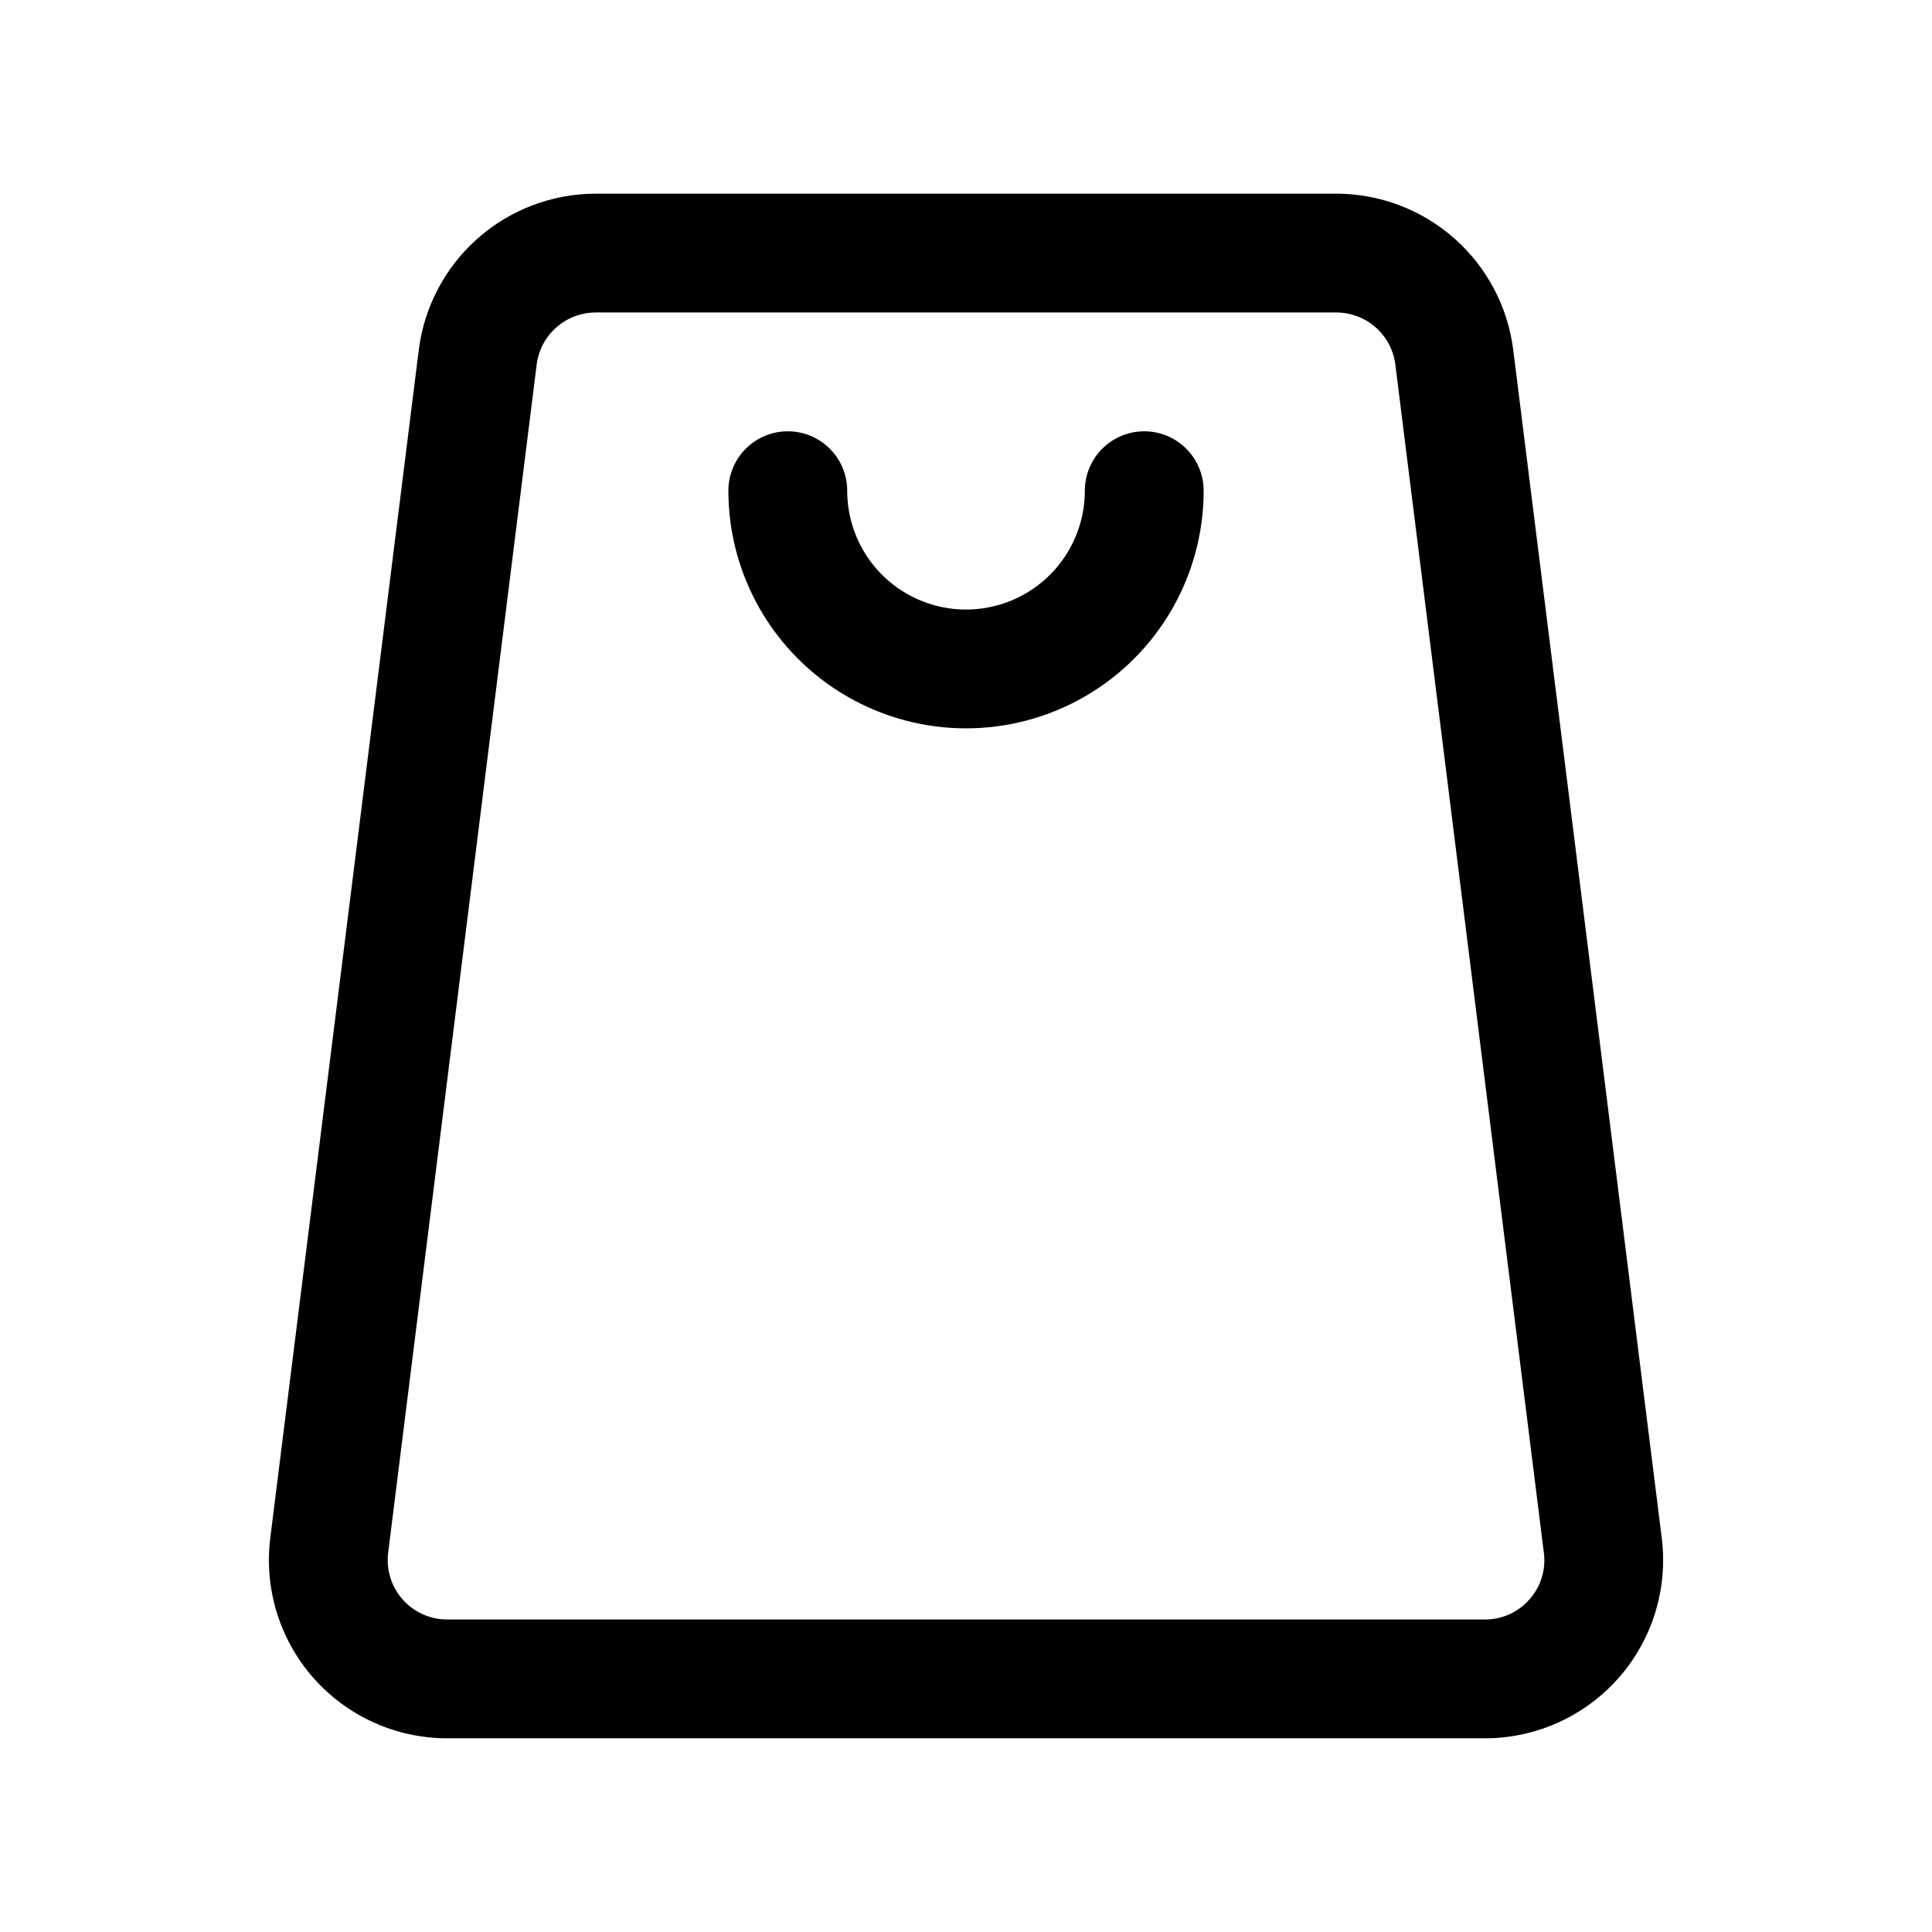 <?xml version="1.0" encoding="UTF-8"?>
<!-- Uploaded to: ICON Repo, www.svgrepo.com, Generator: ICON Repo Mixer Tools -->
<svg fill="#000000" width="800px" height="800px" version="1.1" viewBox="144 144 512 512" xmlns="http://www.w3.org/2000/svg">
 <path d="m584.38 551.58-39.359-314.88c-1.441-11.418-6.996-21.918-15.621-29.531-8.625-7.617-19.734-11.828-31.242-11.844h-196.31c-11.508 0.016-22.613 4.227-31.242 11.844-8.625 7.613-14.18 18.113-15.621 29.531l-39.359 314.88c-1.68 13.441 2.492 26.957 11.457 37.113s21.859 15.973 35.406 15.977h275.03c13.547-0.004 26.441-5.82 35.406-15.977 8.965-10.156 13.137-23.672 11.457-37.113zm-35.055 16.273c-2.973 3.41-7.281 5.356-11.809 5.328h-275.03c-4.516 0-8.812-1.941-11.801-5.324-2.988-3.387-4.383-7.891-3.82-12.371l39.359-314.88c0.48-3.805 2.332-7.305 5.207-9.844 2.875-2.539 6.578-3.941 10.414-3.949h196.31c3.836 0.008 7.539 1.41 10.414 3.949 2.875 2.539 4.727 6.039 5.207 9.844l39.359 314.88c0.59 4.481-0.801 8.996-3.812 12.367zm-86.344-293.81c0 22.5-12.004 43.289-31.488 54.539-19.488 11.25-43.492 11.25-62.977 0s-31.488-32.039-31.488-54.539c0-5.625 3-10.824 7.871-13.637 4.871-2.812 10.871-2.812 15.742 0 4.871 2.812 7.875 8.012 7.875 13.637 0 11.25 6 21.645 15.742 27.27 9.742 5.625 21.746 5.625 31.488 0 9.742-5.625 15.746-16.02 15.746-27.27 0-5.625 3-10.824 7.871-13.637s10.871-2.812 15.742 0c4.871 2.812 7.875 8.012 7.875 13.637z"/>
</svg>